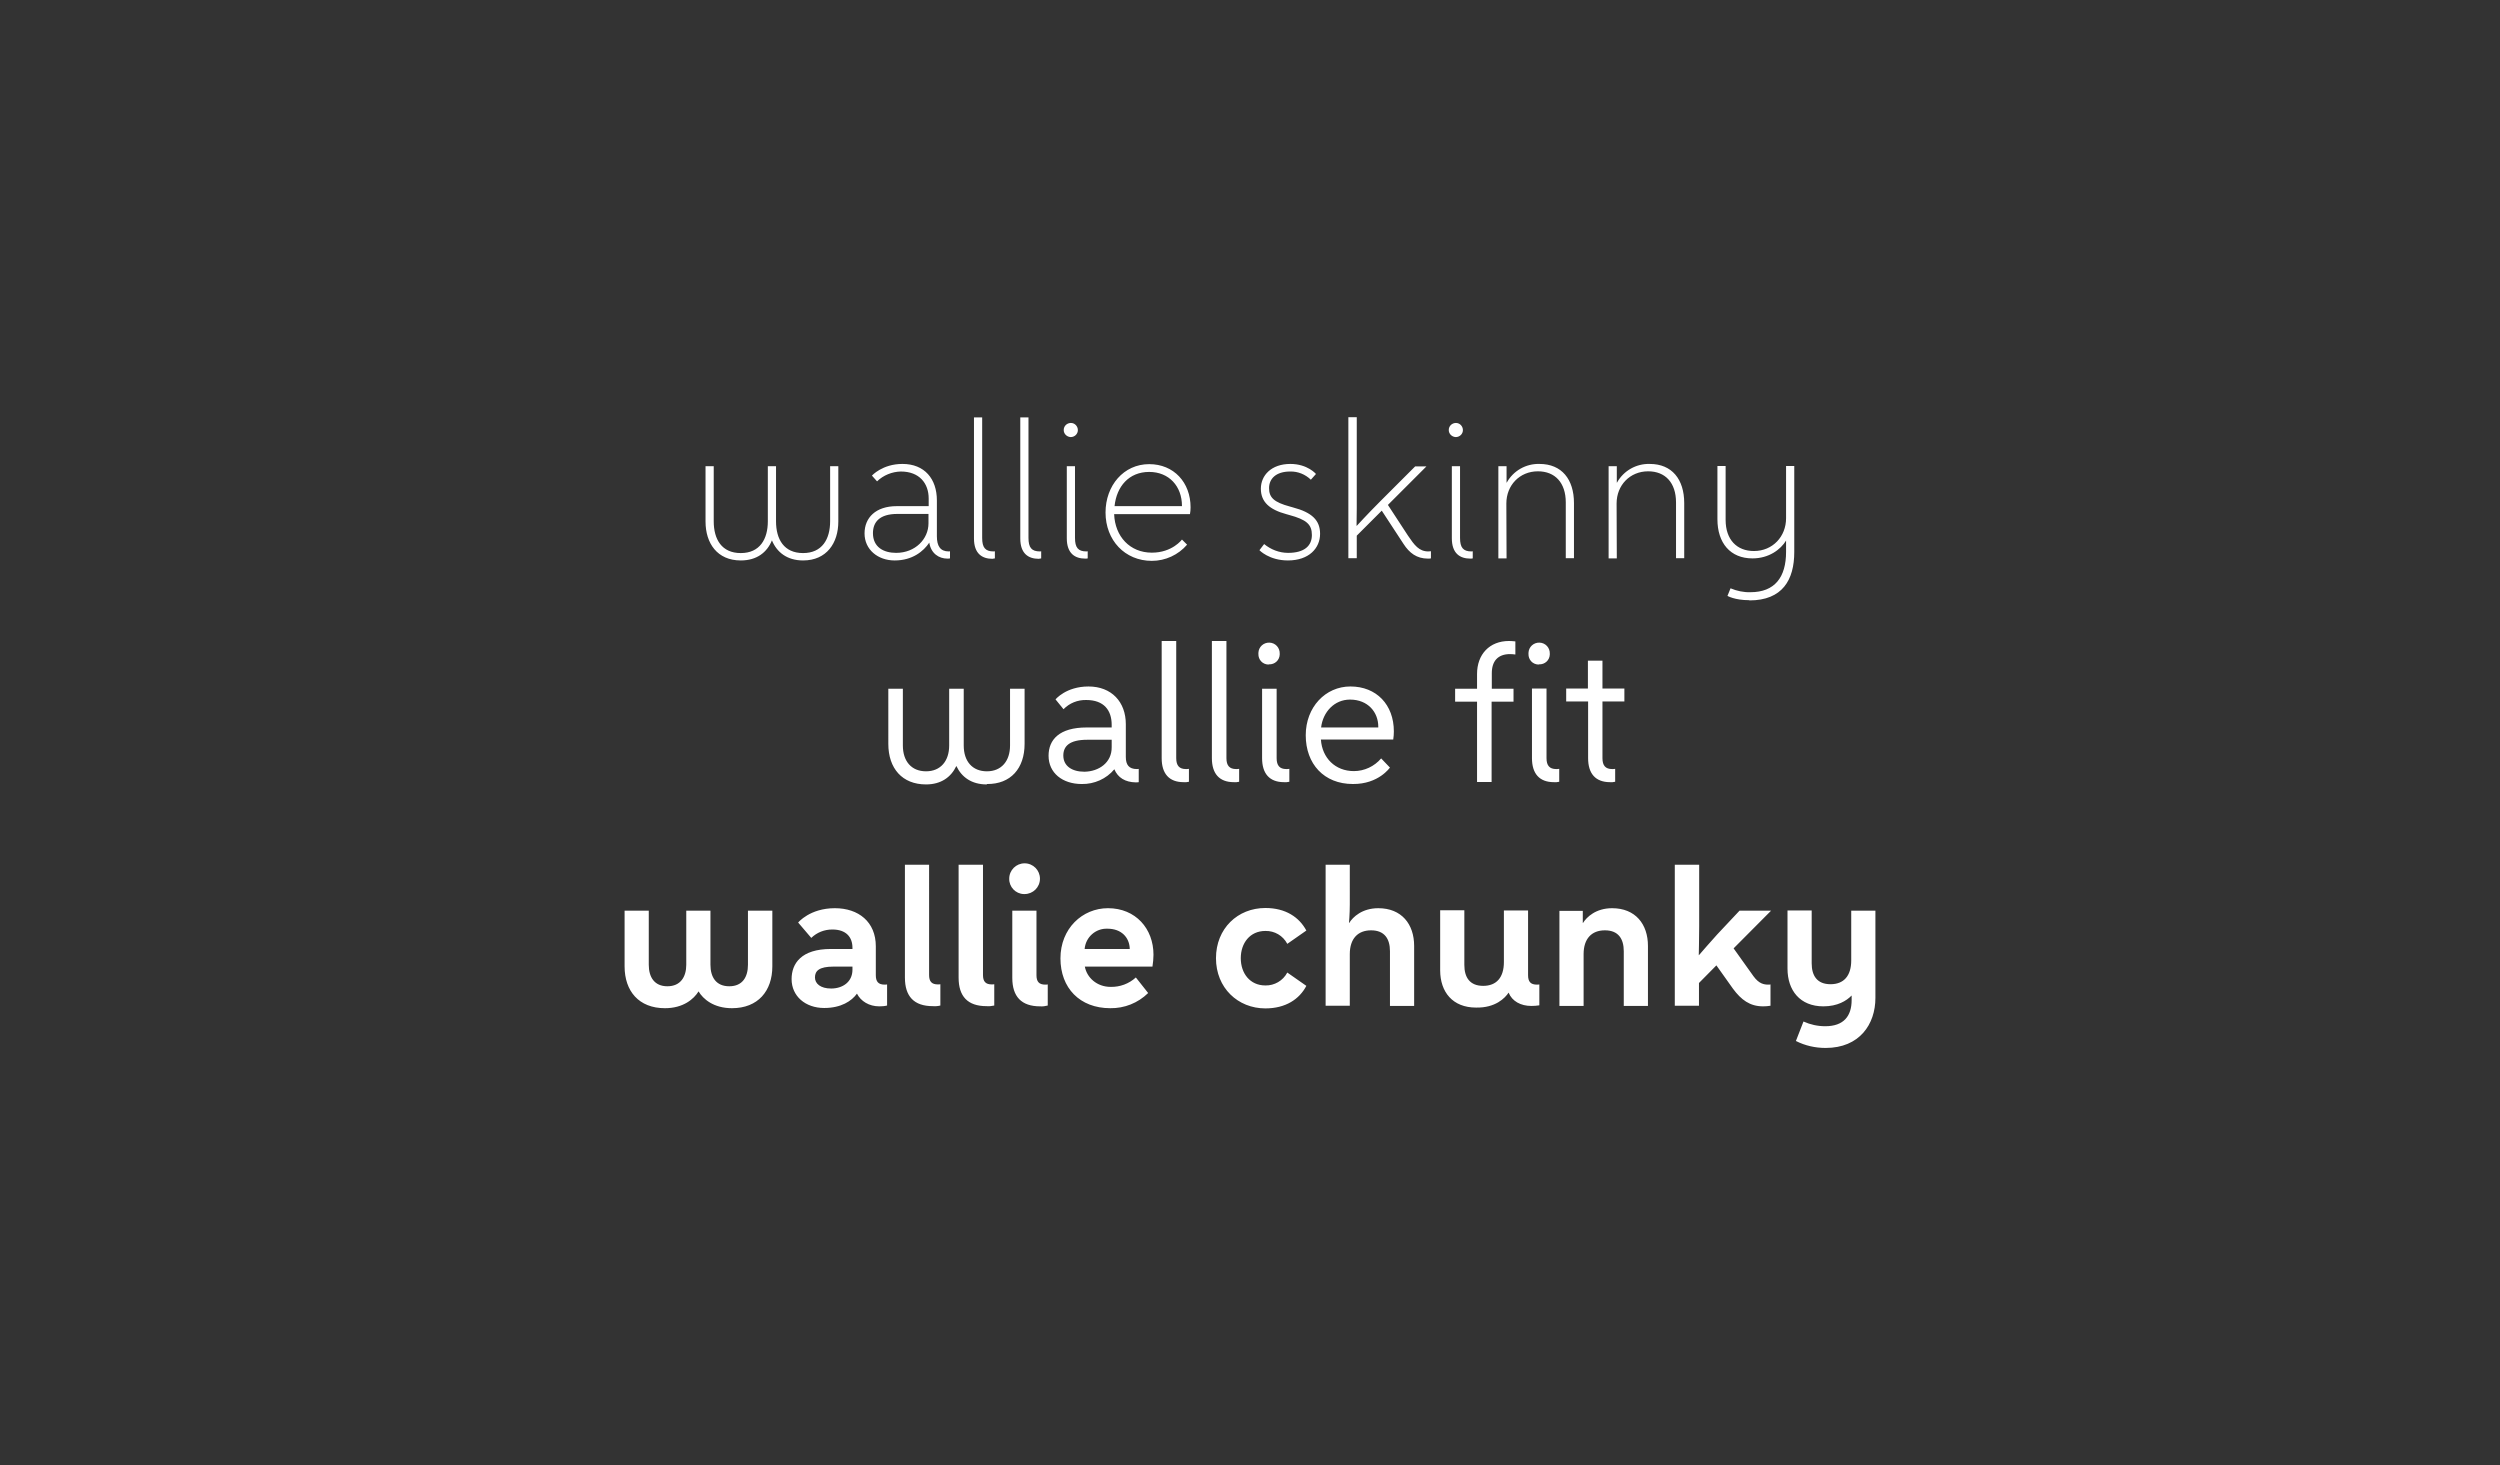 <?xml version="1.0" encoding="utf-8"?>
<!-- Generator: Adobe Illustrator 21.1.0, SVG Export Plug-In . SVG Version: 6.00 Build 0)  -->
<svg version="1.1" id="Capa_1" xmlns="http://www.w3.org/2000/svg" xmlns:xlink="http://www.w3.org/1999/xlink" x="0px" y="0px"
	 viewBox="0 0 1220 715" style="enable-background:new 0 0 1220 715;" xml:space="preserve">
<rect x="0" y="0" width="1220" height="715" fill="#333333" stroke="none"/>
<style type="text/css">
	.st0{fill:none;}
	.st1{fill:#FFFFFF;}
</style>
<title>Mesa de trabajo 1 copia</title>
<rect y="0" class="st0" width="1220" height="715"/>
<g>
	<g>
		<path class="st1" d="M890.9,511.4c16.6,0,24.3-11.6,24.3-24.4v-42.6h-11.8v24.3c0,7.5-3.6,11.6-10.1,11.6c-6.6,0-9.2-4.2-9.2-10.2
			v-25.8h-11.8v28.4c0,10.6,6.1,18.4,17.5,18.4c6.9,0,11.3-2.7,13.8-5.3v2.2c0,7.8-3.8,12.8-12.9,12.8c-3.7,0-7.3-0.8-10.6-2.3
			c-1.2,3.2-2.5,6.4-3.7,9.5C880.9,510.3,885.9,511.4,890.9,511.4 M860.4,491.1c1.2,0,2.4-0.1,3.6-0.3v-10.4c-0.3,0.1-0.7,0.1-1,0.1
			c-2.2,0-4.6-0.4-7.3-4.1l-9.7-13.6l18.3-18.4h-15.4L838,456c-3.2,3.5-7.5,8.5-8.9,10.1H829c0,0,0.2-8.6,0.2-14V422h-11.9v68.8
			h11.8v-11.1l8.5-8.6l8.1,11.4C849.7,487.9,853.9,491.1,860.4,491.1 M772.8,465.6c0-7.5,3.9-11.6,10.4-11.6c6.6,0,9.2,4.2,9.2,10.2
			v26.7h11.8v-29.3c0-10.6-6.1-18.4-17.5-18.4c-7.9,0-12.4,4.3-14.2,7.2h-0.1v-5.9H761v46.4h11.8V465.6z M736.2,484.4
			c1.7,4.2,5.9,6.5,11.1,6.5c1.3,0,2.6-0.1,3.9-0.3v-10.2c-0.4,0.1-0.8,0.1-1.2,0.1c-3.1,0-4.3-1.5-4.3-4.6v-31.6h-11.8v25.2
			c0,7.5-3.6,11.6-10.1,11.6c-6.6,0-9.2-4.2-9.2-10.2v-26.7h-11.8v29.3c0,10.6,6.1,18.2,17.5,18.2
			C729.8,491.9,734.5,487,736.2,484.4 M658.7,422h-11.8v68.8h11.8v-25.2c0-7.5,3.9-11.6,10.4-11.6c6.6,0,9.2,4.2,9.2,10.2v26.7h11.8
			v-29.3c0-10.6-6.1-18.4-17.5-18.4c-7.9,0-12.4,4.3-14.2,7.2h-0.1c0,0,0.4-4.3,0.4-9.2L658.7,422z M617.5,492.1
			c9.9,0,16.6-4.5,20-11l-9.3-6.5c-2.1,4-6.3,6.4-10.7,6.3c-7.5,0-12-5.9-12-13.3s4.5-13.3,12-13.3c4.5-0.1,8.6,2.3,10.7,6.3
			l9.3-6.5c-3.5-6.5-10.1-11-20-11c-13.5,0-24.1,10-24.1,24.5S604.1,492.1,617.5,492.1 M560.3,484.6l-6-7.6
			c-3.4,3.1-7.8,4.7-12.3,4.6c-6.7,0-11.6-4.5-12.6-9.9h33c0.3-1.9,0.5-3.9,0.5-5.8c0-12.7-8.7-22.7-22.2-22.7
			c-12.5,0-23.2,9.9-23.2,24.5c0,14.4,9.4,24.3,24.3,24.3C548.7,492.1,555.3,489.5,560.3,484.6 M540.4,453.2c7,0,10.6,4.4,10.9,9.4
			v0.5h-22C529.8,457.3,534.7,453,540.4,453.2 M511.3,490.7v-10.3c-0.4,0.1-0.8,0.1-1.2,0.1c-3.1,0-4.3-1.5-4.3-4.6v-31.5h-11.8
			v32.8c0,9.1,4.4,13.9,13.6,13.9C508.9,491.2,510.1,491,511.3,490.7 M500,436.3c4.1,0,7.5-3.3,7.5-7.5c0-4.1-3.3-7.5-7.5-7.5
			c-4.1,0-7.5,3.3-7.5,7.5c0,0,0,0,0,0c-0.1,4,3.1,7.4,7.1,7.5C499.7,436.3,499.9,436.3,500,436.3 M485.2,490.7v-10.4
			c-0.4,0.1-0.8,0.1-1.2,0.1c-3.1,0-4.3-1.5-4.3-4.6V422h-11.9v55.1c0,9.1,4.4,13.9,13.6,13.9C482.7,491.1,483.9,491,485.2,490.7
			 M458.9,490.7v-10.4c-0.4,0.1-0.8,0.1-1.2,0.1c-3.1,0-4.3-1.5-4.3-4.6V422h-11.8v55.1c0,9.1,4.4,13.9,13.6,13.9
			C456.5,491.1,457.7,491,458.9,490.7 M429.1,491.1c1.3,0,2.6-0.1,3.8-0.4v-10.3c-0.4,0.1-0.8,0.1-1.2,0.1c-3.1,0-4.3-1.5-4.3-4.6
			v-14.1c0-11.9-8.4-18.6-20-18.6c-12.2,0-17.9,7-17.9,7l6.4,7.5c2.8-2.7,6.4-4.1,10.3-4.1c6.8,0,9.8,3.8,9.8,8.9v0.6h-10.5
			c-14.5,0-19.2,7.1-19.2,14.7c0,8.3,6.7,14.1,15.9,14.1c8.3,0,13.4-3.4,16-7C420.1,488.6,424.1,491.1,429.1,491.1 M405.6,482.4
			c-5.2,0-7.9-2.4-7.9-5.4c0-3.2,2-5.3,9.1-5.3h9.2v1.5C416,479.3,411.1,482.4,405.6,482.4 M357.2,492c12.7,0,19.7-8.4,19.7-20.4
			v-27.2H365v26.4c0,5.9-2.6,10.5-9.1,10.5s-9.2-4.5-9.2-10.5v-26.4h-11.8v26.4c0,5.9-2.8,10.5-9.2,10.5s-9.1-4.5-9.1-10.5v-26.4
			h-11.8v27.2c0,12,6.9,20.4,19.7,20.4c9,0,14.1-4.5,16.4-8.2C343.1,487.5,348.2,492,357.2,492"/>
		<path class="st1" d="M788.2,381.5v-6.3c-0.5,0.1-1,0.1-1.5,0.1c-3.2,0-4.7-1.7-4.7-5.3v-27.7h10.7v-6.3h-10.7v-13.6h-7.1v13.6
			h-10.6v6.3h10.7v27.7c0,7.5,3.6,11.7,10.7,11.7C786.4,381.8,787.3,381.7,788.2,381.5 M738.6,342.4v-6.3H728v-7.6
			c0-5.9,3-9.3,8.9-9.3c0.9,0,1.8,0.1,2.6,0.2V313c-1-0.1-2.1-0.2-3.1-0.2c-9.5,0-15.6,6.5-15.6,16.1v7.2h-10.7v6.3h10.7v39.2h7.1
			v-39.2L738.6,342.4z M760.9,381.5v-6.3c-0.5,0.1-1,0.1-1.5,0.1c-3.2,0-4.7-1.7-4.7-5.3v-34h-7.1V370c0,7.5,3.6,11.7,10.7,11.7
			C759.1,381.8,760,381.7,760.9,381.5 M751.1,324.2c2.8,0.1,5.1-2,5.2-4.8c0-0.1,0-0.3,0-0.4c0.1-2.9-2.1-5.3-5-5.4
			c-2.9-0.1-5.3,2.1-5.4,5c0,0.2,0,0.3,0,0.5c-0.1,2.8,2,5.1,4.8,5.2C750.9,324.2,751,324.2,751.1,324.2 M678.3,374.6l-4.3-4.5
			c-3.3,3.9-8.2,6.2-13.3,6.2c-9.1,0-15.5-6.4-16.1-15.4h35.3c0.2-1.3,0.3-2.7,0.3-4c0-13-8.5-21.9-21.2-21.9
			c-12.2,0-21.8,10.1-21.8,23.8c0,14,8.9,23.8,23,23.8C672.8,382.7,678.2,374.6,678.3,374.6 M658.8,341.4c8.8,0,13.8,6.2,13.8,13.2
			v0.4h-27.9C645.6,347.4,651.2,341.4,658.8,341.4 M629.2,381.5v-6.3c-0.5,0.1-1,0.1-1.5,0.1c-3.2,0-4.7-1.7-4.7-5.3v-33.9h-7.1V370
			c0,7.5,3.6,11.7,10.7,11.7C627.3,381.8,628.3,381.7,629.2,381.5 M619.3,324.2c2.8,0.1,5.1-2,5.2-4.8c0-0.1,0-0.3,0-0.4
			c0.1-2.9-2.1-5.3-5-5.4c-2.9-0.1-5.3,2.1-5.4,5c0,0.2,0,0.3,0,0.5c-0.1,2.8,2,5.1,4.8,5.2C619.1,324.2,619.2,324.2,619.3,324.2
			 M604.7,381.5v-6.3c-0.5,0.1-1,0.1-1.5,0.1c-3.2,0-4.7-1.7-4.7-5.3v-57.2h-7.1v57.2c0,7.5,3.6,11.7,10.7,11.7
			C602.9,381.8,603.8,381.7,604.7,381.5 M580.2,381.5v-6.3c-0.5,0.1-1,0.1-1.5,0.1c-3.2,0-4.7-1.7-4.7-5.3v-57.2h-7.1v57.2
			c0,7.5,3.6,11.7,10.7,11.7C578.4,381.8,579.3,381.7,580.2,381.5 M554.2,381.8c0.5,0,1,0,1.5-0.1v-6.5c0,0-0.1,0.1-0.9,0.1
			c-3.9,0-5.4-2.1-5.4-5.9v-16c0-10.9-7-18.4-18.2-18.4c-11,0-16.1,6.3-16.1,6.3l3.9,4.8c2.9-3,6.9-4.6,11.1-4.5
			c8.7,0,12.4,5.1,12.4,12.1v1.3h-12.2c-13.4,0-18.6,6-18.6,13.8c0,8.4,6.8,13.8,16.2,13.8c6.1,0.1,12-2.5,15.9-7.2
			C545.5,379.5,549.1,381.7,554.2,381.8 M529.2,376.6c-6.1,0-10.3-2.8-10.3-7.9c0-4.5,2.9-7.7,11.7-7.7h11.9v3.6
			C542.6,372.2,536.2,376.5,529.2,376.6 M481.7,382.6c11.5,0.1,18.3-7.6,18.3-19.6v-26.9h-7.1v27.7c0,7.6-4.2,12.6-11.3,12.6
			s-11.3-4.9-11.3-12.6v-27.7h-7.1v27.7c0,7.6-4.2,12.6-11.3,12.6s-11.3-4.9-11.3-12.6v-27.7h-7.1V363c0,12,6.8,19.8,18.4,19.8
			c7.3,0,12.2-3.5,14.8-9c2.6,5.5,7.5,9,14.8,9"/>
		<path class="st1" d="M853.7,293c16.2,0,21.9-10.1,21.9-23.6v-42h-4v25.5c0,8.9-6.5,16-15.7,16c-8.3,0-13.8-5.5-13.8-15.2v-26.3h-4
			v26c0,11.6,6.3,19.1,17.1,19.1c8.1,0,13.8-4.4,16.4-8.7v5.5c0,12.4-5.5,19.7-17.4,19.7c-3.3,0.1-6.6-0.6-9.7-1.9l-1.5,3.7
			c0,0,3.5,2.1,10.7,2.1 M788.9,245.7c0-8.9,6.5-15.7,15.4-15.7c8.3,0,13.6,5.5,13.6,15.2v27.2h4v-26.9c0-11.6-6-19.1-16.8-19.1
			c-6.6-0.2-12.8,3.3-16,9.1h-0.1v-8h-4v45h4L788.9,245.7z M735.1,245.7c0-8.9,6.5-15.7,15.4-15.7c8.3,0,13.6,5.5,13.6,15.2v27.2h4
			v-26.9c0-11.6-6-19.1-16.8-19.1c-6.6-0.2-12.8,3.3-16,9.1h-0.1v-8h-4v45h4L735.1,245.7z M718.7,272.5V269
			c-0.2,0.1-0.4,0.1-0.6,0.1c-4.1,0-5.6-1.9-5.6-6.6v-35h-4v35.2c0,7.4,4,9.9,9,9.9C717.8,272.6,718.3,272.6,718.7,272.5
			 M710.4,213.3c1.9,0,3.5-1.5,3.5-3.4c0-1.9-1.5-3.5-3.4-3.5c-1.9,0-3.5,1.5-3.5,3.4c0,0,0,0.1,0,0.1
			C707,211.7,708.5,213.2,710.4,213.3C710.4,213.3,710.4,213.3,710.4,213.3 M696.8,272.6c0.5,0,1,0,1.5-0.1V269c0,0-0.8,0.1-1.3,0.1
			c-4.5,0-6.8-3.1-9.9-7.7l-9.8-15l18.8-18.8h-5.5l-16.9,16.9c-6.2,6.2-11.6,12.1-11.6,12.1h-0.1c0,0,0.1-6.4,0.1-8.6v-44.4h-4.1
			v68.8h4.1v-11l12.2-12.2l10.6,16.2C687.8,269.9,691.4,272.6,696.8,272.6 M614.6,268.5c0,0,4.7,5,13.9,5c10.3,0,15.7-6,15.7-13
			c0-6.5-3.8-10.4-13.3-12.9l-1.4-0.4c-7.8-2.1-10.2-4.4-10.2-9s3.4-8.1,10.3-8.1c3.8-0.1,7.4,1.4,10.1,4l2.5-2.8
			c0,0-4.1-4.9-12.5-4.9c-9.3,0-14.4,5.6-14.4,12.1s4.3,10.2,12.4,12.4l1.4,0.4c8.5,2.3,11.1,4.6,11.1,9.8c0,5.2-3.6,8.7-11.6,8.7
			c-4.3,0-8.4-1.6-11.7-4.3L614.6,268.5z M579.3,265.8l-2.5-2.5c0,0-4.7,6.4-14.7,6.4c-10.7,0-18-7.9-18.4-18.8h37
			c0.2-1.1,0.3-2.2,0.3-3.3c0-12.2-8.2-21.1-20.2-21.1c-12.5,0-21.3,10.5-21.3,23.6c0,13.5,9.4,23.6,22.6,23.6
			C568.7,273.7,575,270.8,579.3,265.8 M560.8,230.3c9.7,0,16,7,16,16.6v0.1h-32.9C544.9,237.4,550.9,230.3,560.8,230.3 M530.8,272.5
			V269c-0.2,0.1-0.4,0.1-0.6,0.1c-4.1,0-5.6-1.9-5.6-6.6v-35h-4v35.2c0,7.4,4,9.9,9,9.9C530,272.6,530.4,272.6,530.8,272.5
			 M522.5,213.3c1.9,0,3.5-1.5,3.5-3.4c0-1.9-1.5-3.5-3.4-3.5c-1.9,0-3.5,1.5-3.5,3.4c0,0,0,0.1,0,0.1
			C519.1,211.7,520.6,213.2,522.5,213.3C522.5,213.3,522.5,213.3,522.5,213.3 M508.1,272.5V269c-0.2,0.1-0.4,0.1-0.6,0.1
			c-4.1,0-5.6-1.9-5.6-6.6v-58.8h-4v59.1c0,7.4,4,9.9,9,9.9C507.3,272.6,507.7,272.6,508.1,272.5 M485.5,272.5V269
			c-0.2,0.1-0.4,0.1-0.6,0.1c-4.1,0-5.6-1.9-5.6-6.6v-58.8h-4v59.1c0,7.4,4,9.9,9,9.9C484.6,272.6,485,272.6,485.5,272.5
			 M462.3,272.6c0.4,0,0.8,0,1.3-0.1V269c-0.2,0.1-0.4,0.1-0.6,0.1c-4.1,0-5.8-2.6-5.8-7.4v-17.5c0-10.5-6-17.8-16.8-17.8
			c-9.8,0-14.9,5.7-14.9,5.7l2.5,2.8c3.1-3,7.3-4.7,11.6-4.8c9.1,0,13.6,5.8,13.6,13.2v3.7h-15.6c-10.2,0-15.7,5.6-15.7,13.3
			c0,7.9,6.5,13.2,14.7,13.2c8.7,0,14.1-4.5,16.9-8.7C454.3,270.1,458.2,272.6,462.3,272.6 M437.3,269.8c-6.1,0-11.3-2.8-11.3-9.6
			c0-5.4,3.2-9.4,11.9-9.4h15.2v4.6C453.1,263,446.7,269.8,437.3,269.8 M391.9,273.5c11.5,0,17.2-8.5,17.2-19v-27h-4v26.9
			c0,8.7-3.9,15.5-13.2,15.5s-13.2-6.7-13.2-15.5v-26.9h-4v26.9c0,8.7-3.9,15.5-13.2,15.5s-13.2-6.7-13.2-15.5v-26.9h-4v27
			c0,10.6,5.7,19,17.2,19c7.8,0,12.8-3.9,15.2-9.8C379.1,269.5,384.1,273.5,391.9,273.5"/>
	</g>
</g>
</svg>
